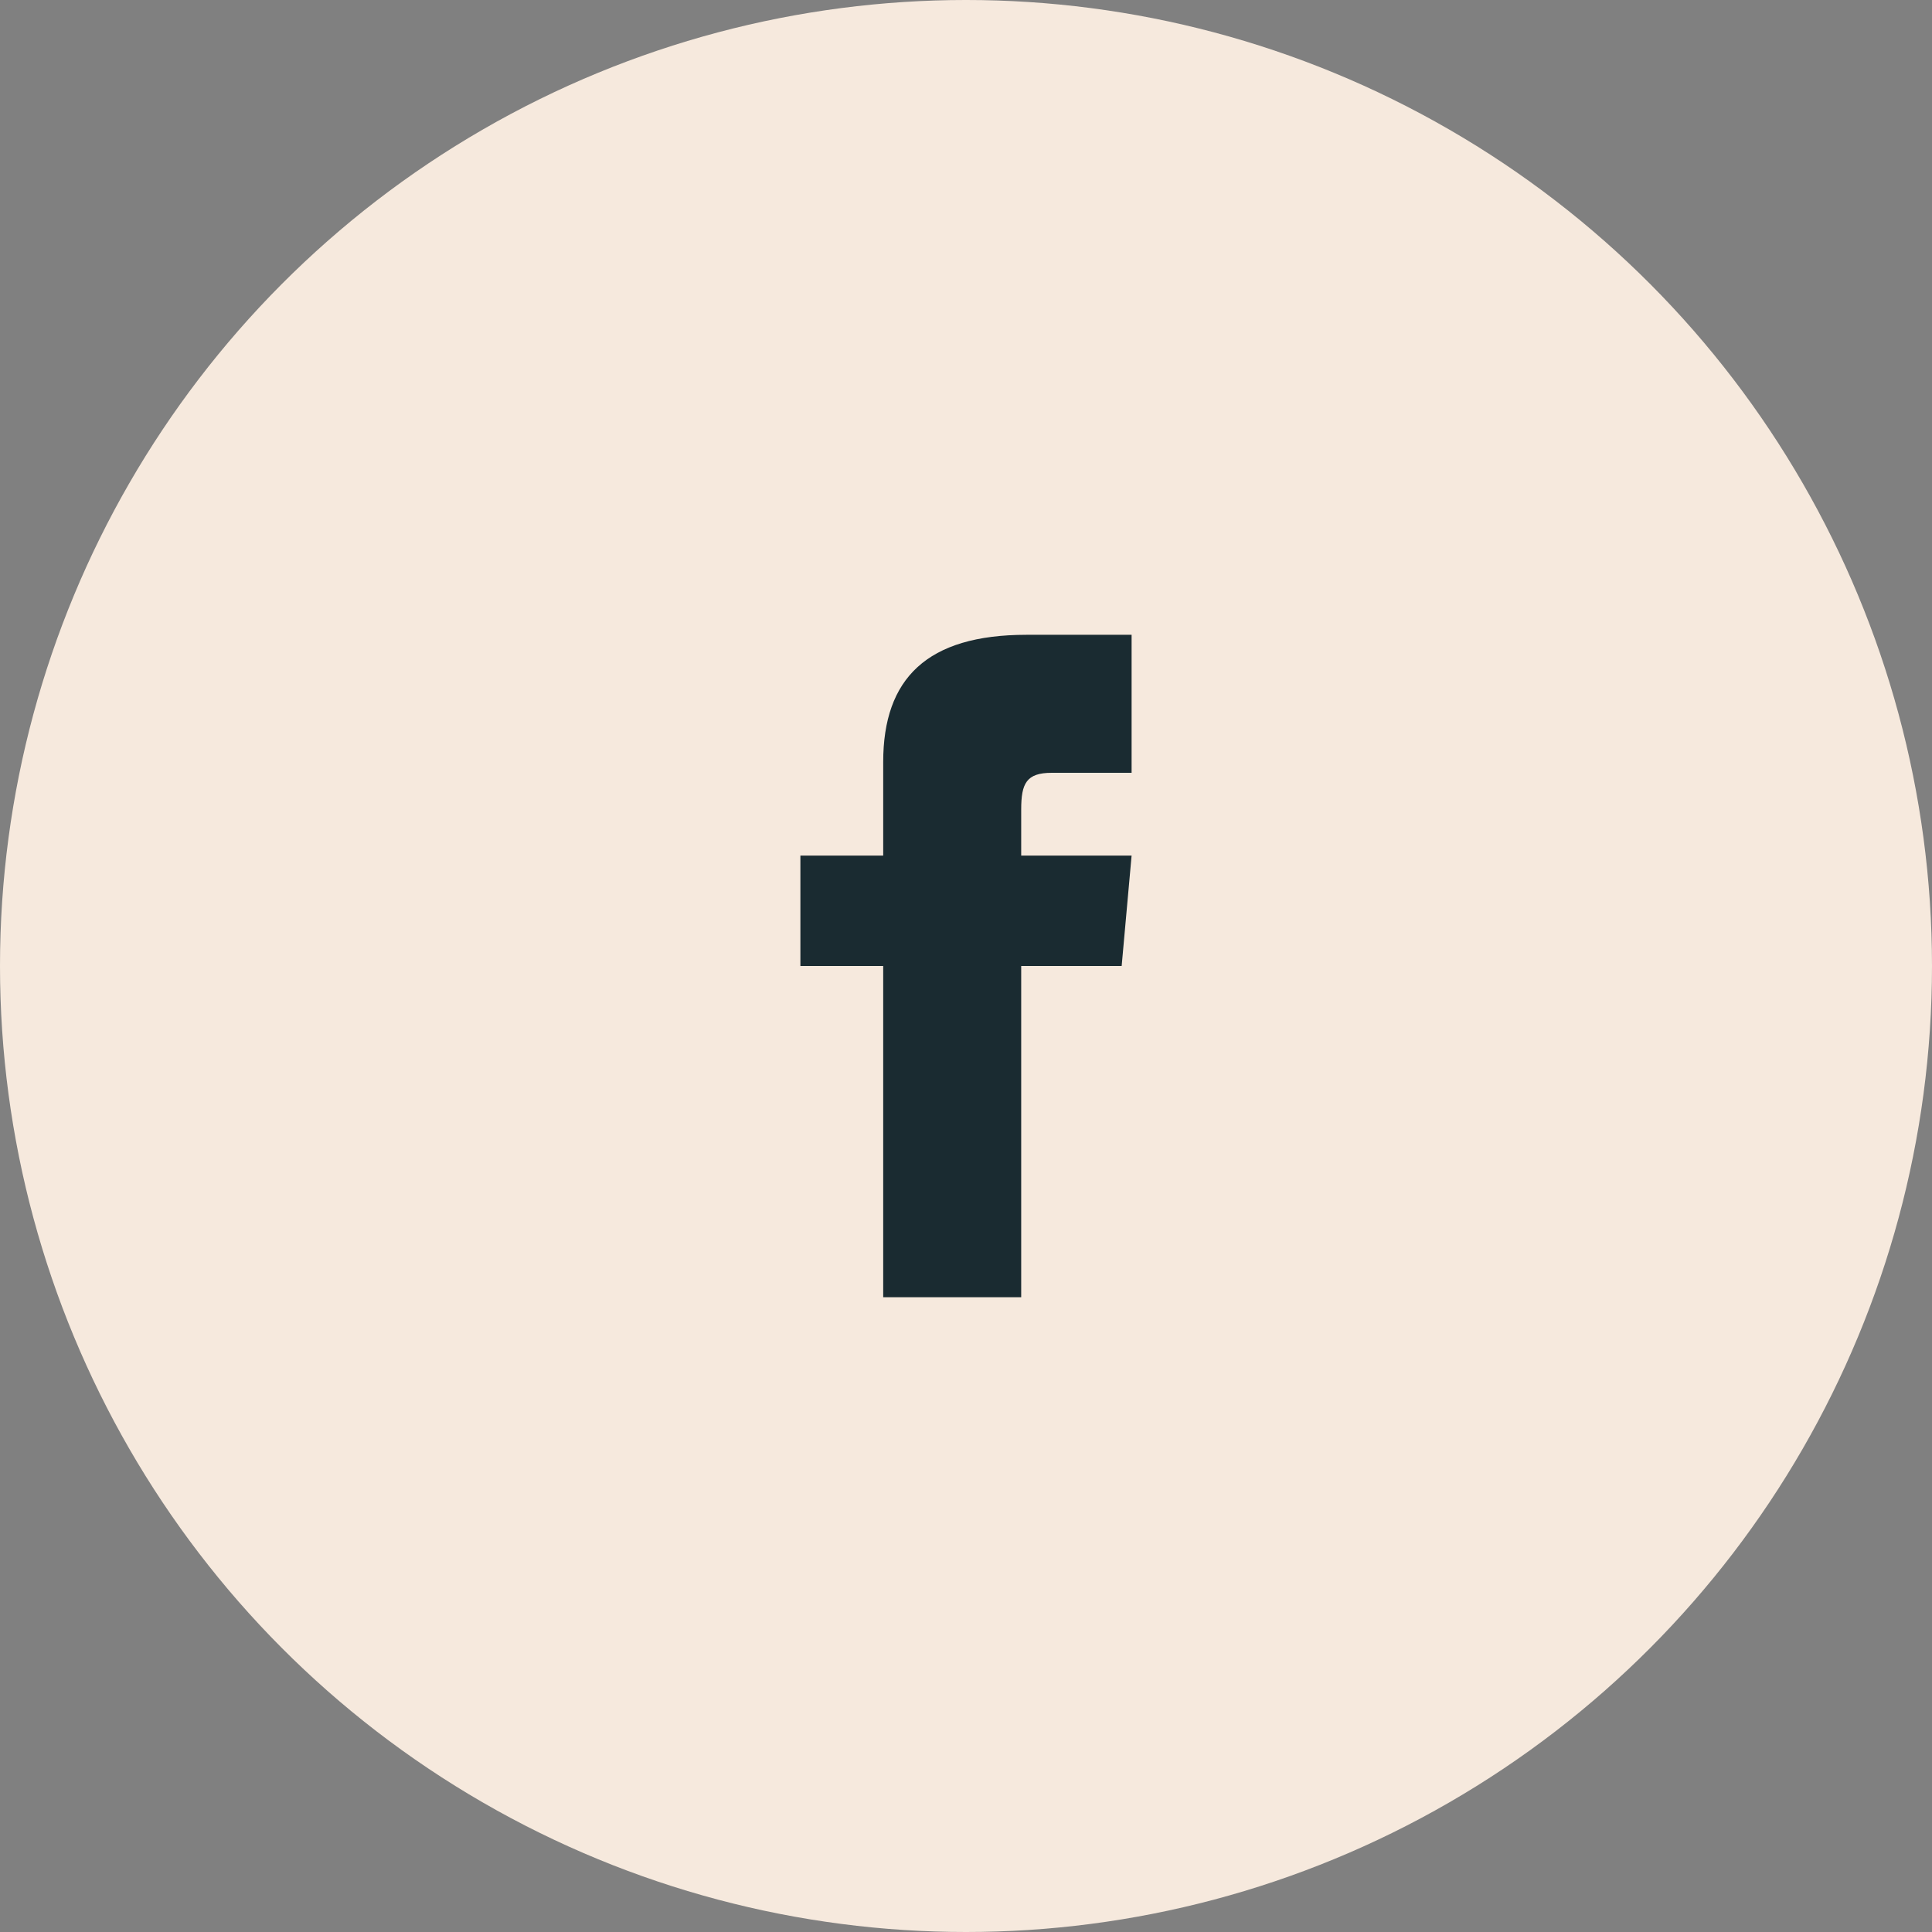 <?xml version="1.0" encoding="UTF-8"?><svg id="a" xmlns="http://www.w3.org/2000/svg" viewBox="0 0 70 70"><rect x="0" y="0" width="70" height="70" fill="#808080" stroke="none"/><defs><style>.c{fill:#1a2b31;}.d{fill:#f6e9dd;}</style></defs><circle id="b" class="d" cx="35" cy="35" r="35"/><path class="c" d="M32,31h-3v4h3v12h5v-12h3.64l.36-4h-4v-1.67c0-.95,.19-1.33,1.11-1.33h2.89v-5h-3.81c-3.6,0-5.19,1.58-5.19,4.61v3.39Z"/></svg>
